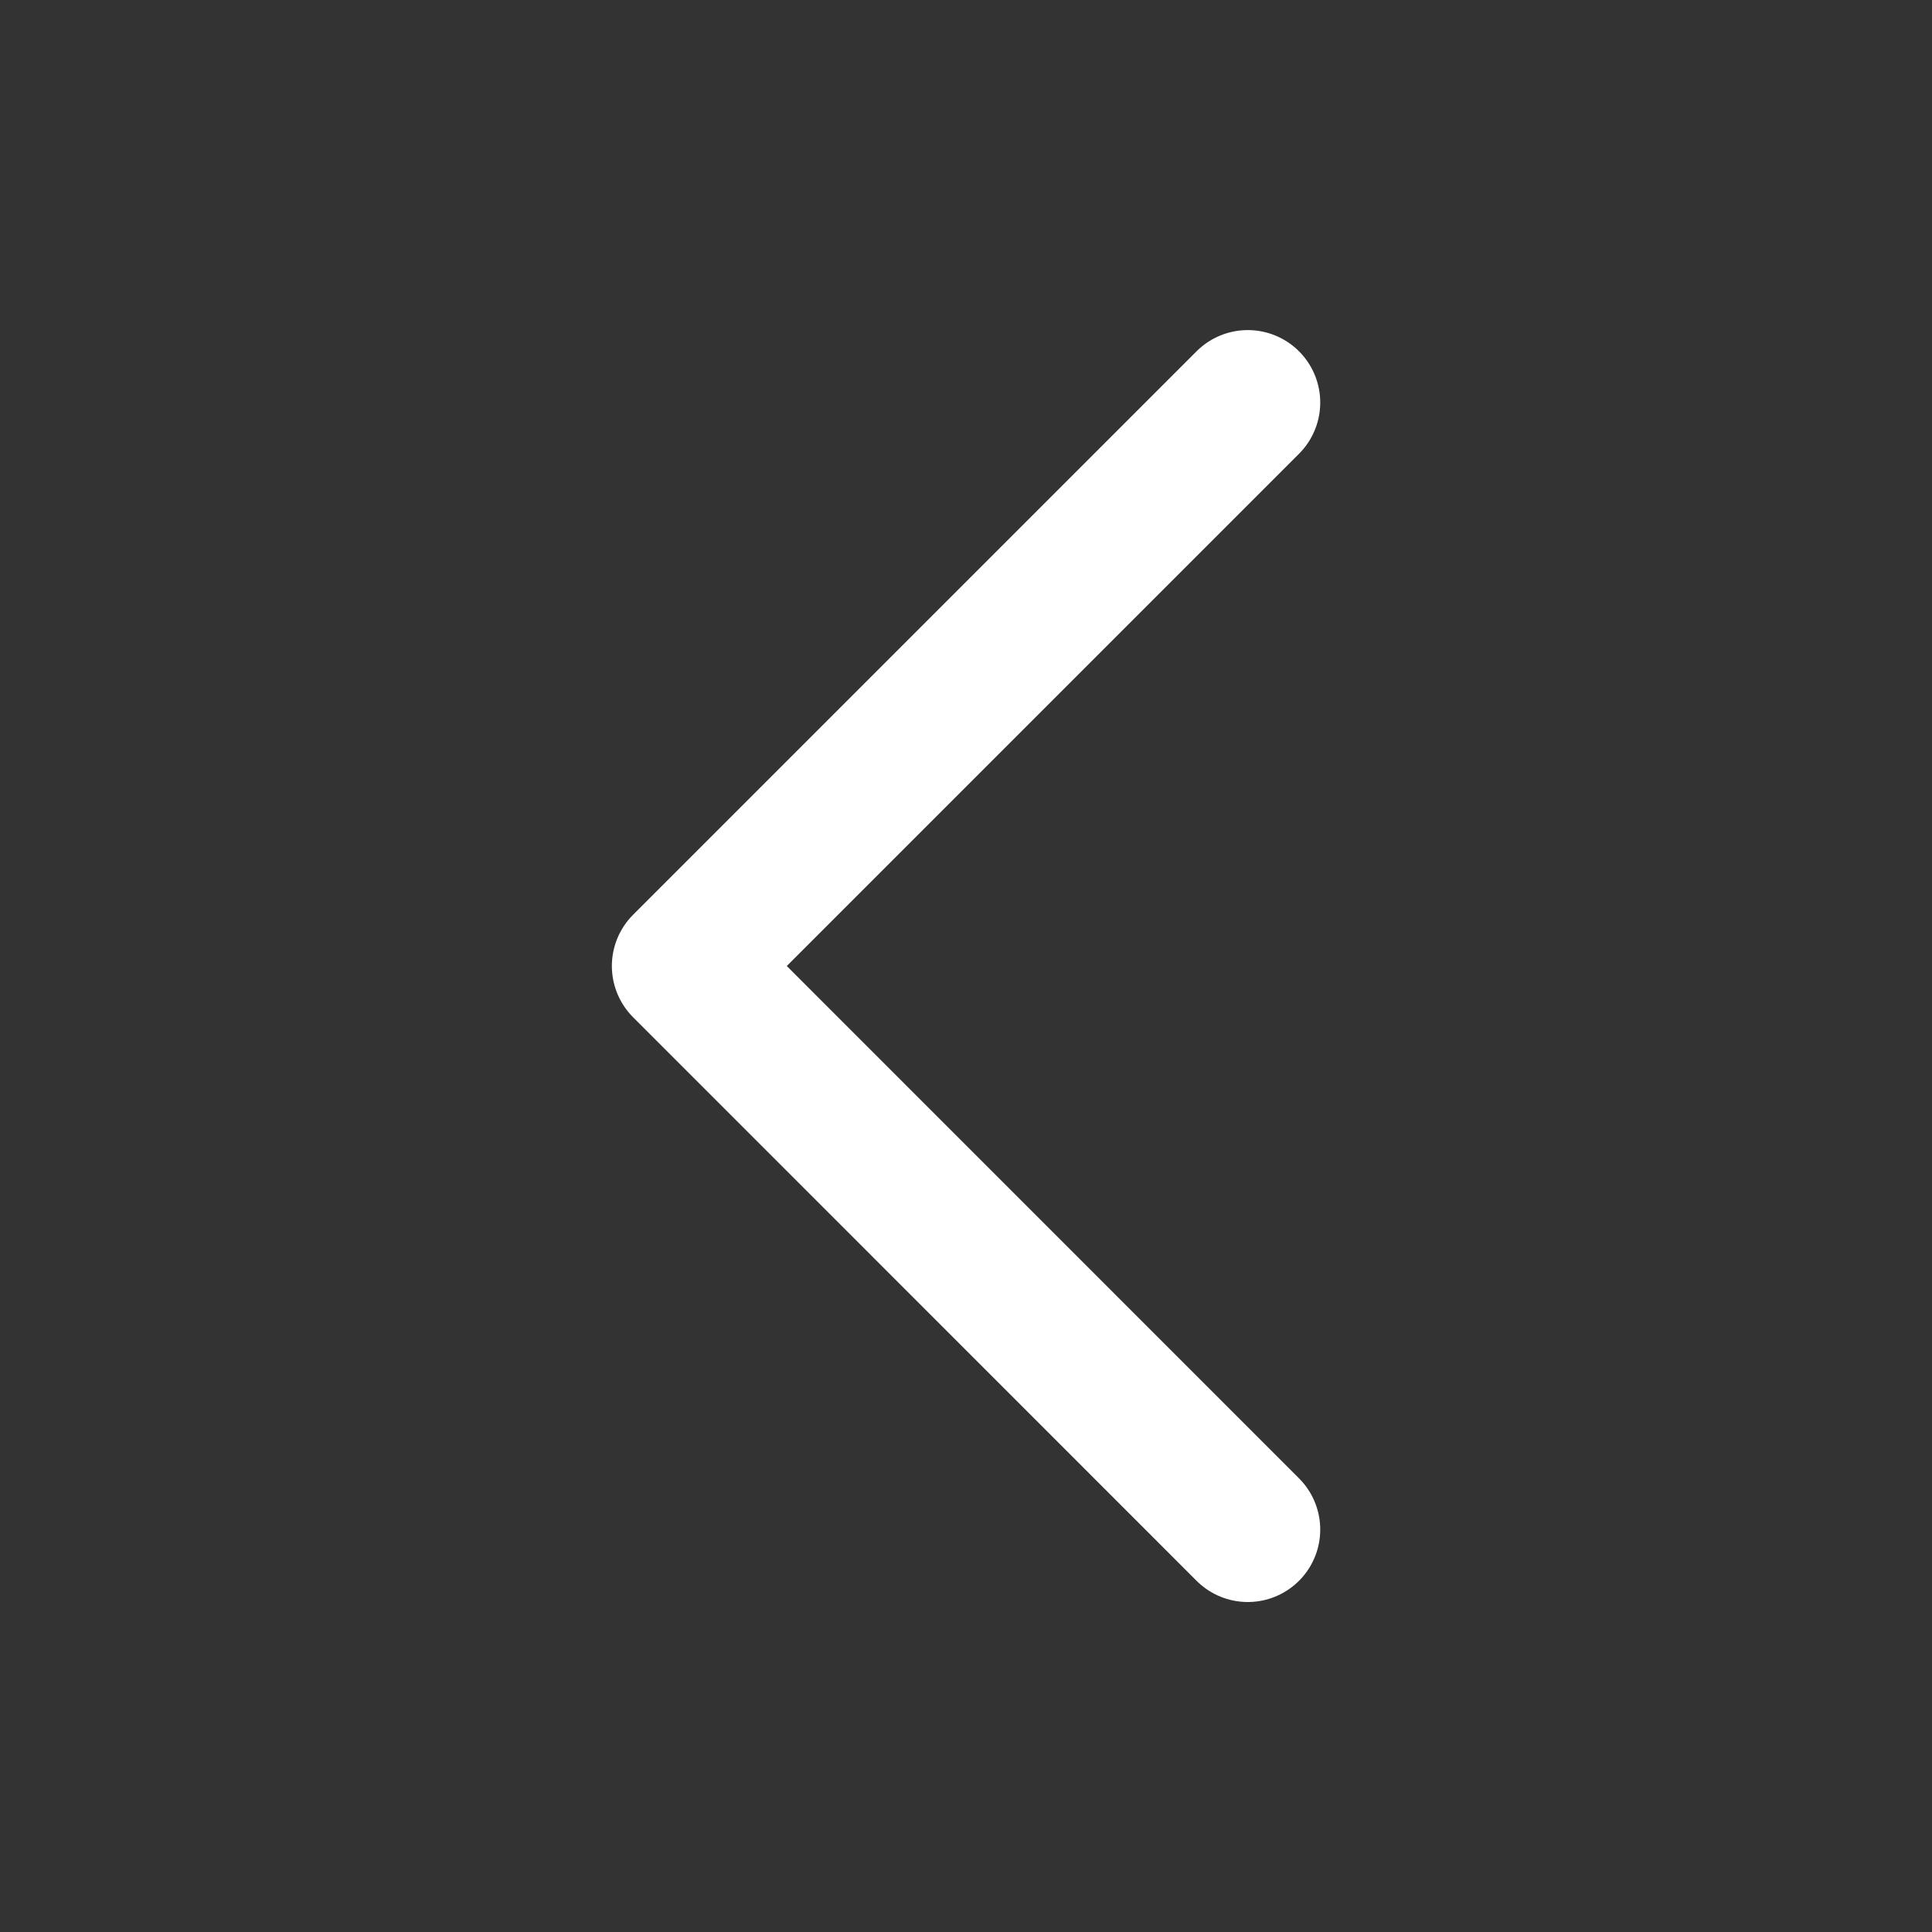 <svg width="20" height="20" viewBox="0 0 20 20" fill="none" xmlns="http://www.w3.org/2000/svg">
<rect x="0" y="0" width="20" height="20" fill="#333333" stroke="none"/>
<path d="M12.917 15.834L7.084 10L12.917 4.167" stroke="white" stroke-width="1.5" stroke-linecap="round" stroke-linejoin="round"/>
</svg>
